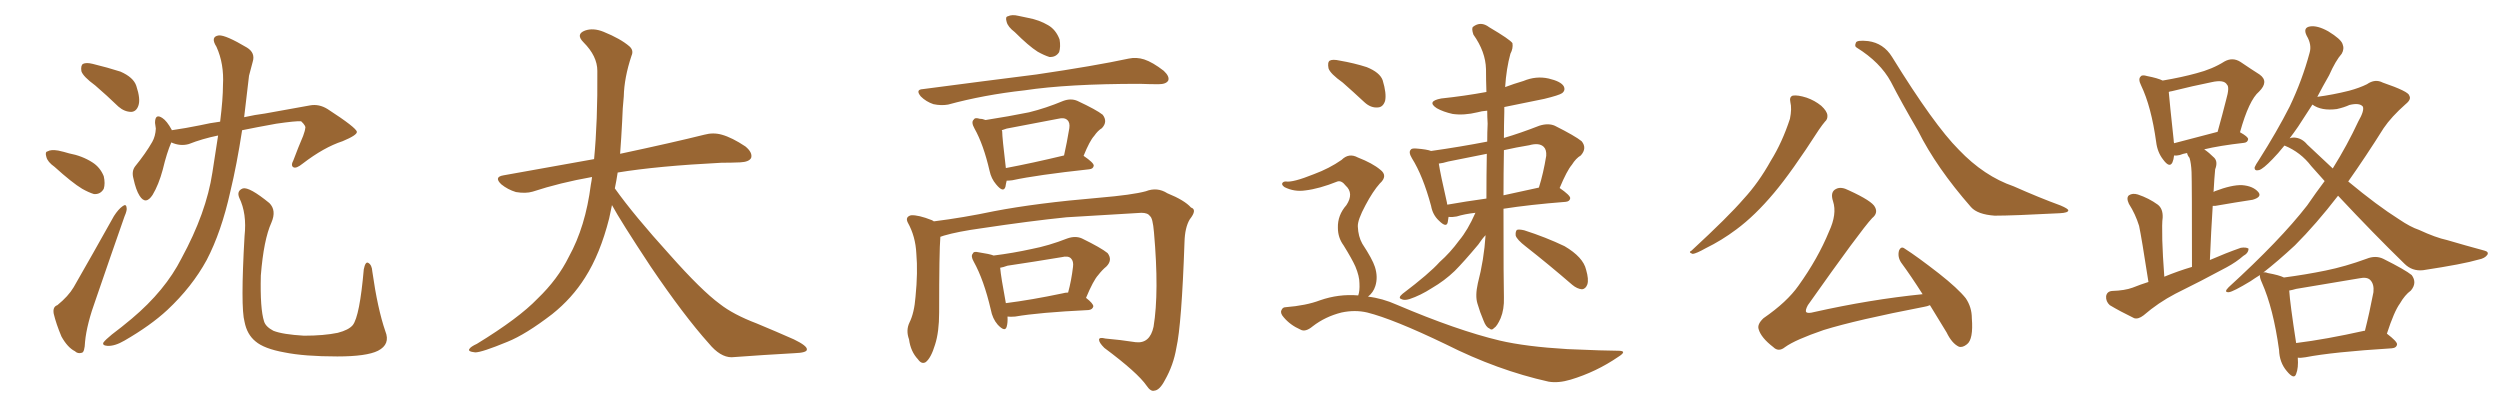 <svg xmlns="http://www.w3.org/2000/svg" xmlns:xlink="http://www.w3.org/1999/xlink" width="900" height="150"><path fill="#996633" padding="10" d="M34.28 30.76L34.28 30.76Q29.88 27.54 29.30 25.63L29.30 25.63Q29.00 23.58 29.88 23.00L29.88 23.00Q31.05 22.41 33.40 23.00L33.40 23.00Q38.82 24.32 43.36 25.78L43.36 25.78Q48.05 27.83 49.07 30.91L49.07 30.91Q50.68 35.74 49.80 38.09L49.80 38.09Q49.07 40.14 47.31 40.28L47.31 40.28Q44.82 40.28 42.63 38.38L42.63 38.38Q38.38 34.28 34.28 30.76ZM19.63 60.06L19.63 60.06Q17.14 58.30 16.70 56.54L16.70 56.54Q16.11 54.64 17.14 54.49L17.14 54.49Q18.31 53.76 20.95 54.20L20.95 54.20Q23.00 54.64 24.90 55.22L24.90 55.22Q29.59 56.10 33.25 58.45L33.25 58.45Q36.04 60.21 37.35 63.43L37.35 63.43Q37.94 66.06 37.35 67.97L37.35 67.97Q36.18 70.02 33.84 69.87L33.84 69.87Q31.93 69.29 29.59 67.97L29.59 67.97Q25.93 65.77 19.63 60.06ZM20.65 109.86L20.65 109.86Q24.61 106.64 26.51 103.42L26.51 103.42Q33.40 91.41 41.02 77.78L41.02 77.78Q42.63 75.29 44.09 74.27L44.09 74.27Q45.41 73.24 45.56 74.71L45.56 74.71Q45.85 75.59 44.82 77.93L44.82 77.93Q39.99 91.70 34.57 107.52L34.57 107.52Q31.20 116.75 30.62 123.05L30.62 123.05Q30.47 126.86 29.44 127.00L29.44 127.00Q27.98 127.44 26.95 126.42L26.95 126.42Q24.32 125.10 22.12 121.14L22.12 121.14Q20.21 116.60 19.34 112.94L19.34 112.94Q18.90 110.45 20.65 109.86ZM78.52 48.78L78.52 48.78Q72.80 49.95 67.97 51.86L67.97 51.86Q64.89 52.73 61.67 51.27L61.67 51.27Q60.06 54.93 58.59 61.08L58.59 61.08Q57.13 66.50 54.93 70.17L54.93 70.17Q52.44 73.97 50.24 70.46L50.24 70.46Q48.93 68.41 48.05 64.31L48.05 64.31Q47.31 61.67 48.63 59.91L48.63 59.91Q52.44 55.22 54.79 51.12L54.79 51.12Q55.96 49.07 56.10 46.29L56.10 46.29Q55.96 45.12 55.81 44.24L55.81 44.24Q55.81 40.72 58.45 42.48L58.45 42.48Q60.06 43.51 61.82 46.73L61.82 46.73Q61.82 46.73 61.82 46.88L61.82 46.88Q66.94 46.14 71.92 45.12L71.92 45.12Q75.73 44.24 79.25 43.80L79.25 43.80Q80.27 35.60 80.27 30.62L80.27 30.62Q80.71 23.00 77.93 16.85L77.93 16.85Q75.59 13.18 78.81 12.74L78.81 12.74Q81.30 12.60 88.92 17.14L88.92 17.14Q91.99 19.04 90.97 22.27L90.97 22.27Q90.53 24.02 89.65 27.25L89.65 27.25Q88.77 35.01 87.89 42.19L87.89 42.19Q91.85 41.31 95.36 40.87L95.36 40.87Q104.44 39.26 111.62 37.94L111.62 37.94Q114.84 37.35 117.92 39.26L117.92 39.26Q128.32 46.00 128.47 47.46L128.47 47.46Q128.61 48.63 123.34 50.83L123.34 50.83Q116.60 53.03 108.98 58.89L108.98 58.89Q106.64 60.79 105.62 60.21L105.62 60.21Q104.59 59.62 105.62 57.71L105.62 57.71Q107.37 53.03 109.13 48.93L109.13 48.93Q109.86 46.88 109.86 46.29L109.86 46.29Q110.30 45.41 108.40 43.65L108.40 43.65Q106.49 43.51 99.46 44.53L99.46 44.53Q92.14 45.85 87.16 46.88L87.16 46.88Q85.25 59.33 82.91 68.99L82.91 68.99Q79.69 83.50 74.41 93.60L74.41 93.60Q69.14 103.27 60.21 111.62L60.21 111.62Q54.20 117.19 44.82 122.61L44.82 122.61Q41.31 124.66 38.67 124.51L38.67 124.51Q36.77 124.37 37.21 123.34L37.21 123.34Q37.94 122.31 40.28 120.41L40.28 120.41Q43.80 117.77 47.46 114.70L47.46 114.70Q59.47 104.59 65.33 93.02L65.33 93.02Q74.27 76.61 76.46 62.11L76.46 62.11Q77.64 54.64 78.52 48.78ZM138.72 119.24L138.72 119.24L138.72 119.24Q140.63 123.93 136.08 126.27L136.08 126.27Q131.98 128.32 121.44 128.32L121.44 128.32Q109.57 128.32 102.39 126.86L102.39 126.86Q95.07 125.54 91.99 122.90L91.99 122.90Q88.92 120.41 88.04 115.87L88.04 115.87Q86.57 110.60 88.04 84.96L88.04 84.96Q88.92 76.90 86.13 71.19L86.13 71.19Q85.11 68.70 87.45 67.82L87.45 67.82Q89.79 67.24 96.97 73.10L96.97 73.10Q99.61 75.73 97.71 80.13L97.71 80.13Q94.92 86.28 93.90 99.17L93.90 99.17Q93.60 111.18 95.07 115.72L95.07 115.72Q95.65 117.63 98.44 119.09L98.44 119.09Q101.81 120.41 109.42 120.85L109.42 120.85Q116.60 120.85 121.58 119.82L121.58 119.82Q125.54 118.80 127.00 117.04L127.00 117.04Q129.49 113.82 130.96 96.97L130.96 96.97Q131.54 94.04 132.57 94.63L132.57 94.63Q133.89 95.36 134.03 97.71L134.03 97.71Q135.94 111.18 138.72 119.24ZM220.31 73.83L220.31 73.83L220.31 73.83Q219.73 76.32 219.29 78.66L219.29 78.66Q216.06 91.41 210.64 99.90L210.64 99.90Q205.96 107.37 198.78 113.09L198.78 113.09Q189.26 120.41 182.67 123.05L182.67 123.05Q173.44 126.86 171.09 126.86L171.09 126.86Q168.16 126.56 169.04 125.54L169.04 125.54Q169.48 124.80 171.68 123.78L171.68 123.78Q186.77 114.55 193.51 107.52L193.51 107.52Q200.83 100.49 204.79 92.43L204.79 92.43Q210.79 81.59 212.70 66.50L212.70 66.50Q212.99 65.04 213.13 63.72L213.13 63.72Q201.56 65.77 191.75 68.99L191.75 68.99Q189.26 69.73 185.74 69.14L185.74 69.14Q182.81 68.26 180.47 66.36L180.47 66.36Q177.69 63.72 181.20 63.13L181.20 63.13Q198.49 60.06 213.87 57.28L213.87 57.28Q215.19 43.65 215.04 25.49L215.04 25.49Q215.04 20.21 210.06 15.23L210.06 15.23Q207.13 12.30 210.64 10.99L210.64 10.99Q213.57 9.96 217.24 11.43L217.24 11.43Q223.39 13.92 226.61 16.70L226.61 16.70Q228.22 18.16 227.34 20.07L227.34 20.07Q224.71 27.98 224.56 34.72L224.56 34.72Q224.12 38.82 223.97 43.80L223.97 43.80Q223.68 49.51 223.24 55.37L223.24 55.37Q242.43 51.27 253.56 48.49L253.56 48.49Q256.79 47.61 259.86 48.49L259.86 48.49Q263.53 49.51 268.36 52.73L268.36 52.73Q271.00 54.93 270.41 56.84L270.41 56.84Q269.68 58.30 266.46 58.45L266.46 58.45Q263.23 58.59 259.72 58.59L259.72 58.59Q236.57 59.77 222.36 62.11L222.36 62.11Q221.92 65.04 221.34 67.82L221.34 67.82Q228.22 77.49 241.11 91.70L241.11 91.70Q252.54 104.59 259.13 109.42L259.13 109.42Q263.96 113.23 272.46 116.46L272.46 116.46Q279.49 119.38 285.79 122.17L285.79 122.17Q290.63 124.51 290.48 125.83L290.48 125.83Q290.48 127.00 285.94 127.15L285.94 127.15Q275.39 127.73 263.38 128.61L263.38 128.61Q259.28 128.61 255.18 123.63L255.18 123.63Q246.24 113.67 234.23 95.95L234.23 95.95Q223.39 79.54 220.31 73.83ZM365.33 11.57L365.33 11.57Q362.84 9.67 362.40 7.91L362.40 7.91Q361.82 6.01 362.84 5.86L362.84 5.86Q364.31 5.13 366.65 5.71L366.65 5.71Q368.26 6.01 370.17 6.45L370.17 6.45Q374.12 7.18 377.34 9.08L377.34 9.08Q380.13 10.69 381.45 14.21L381.45 14.21Q381.88 16.85 381.30 18.75L381.30 18.75Q380.13 20.65 377.78 20.51L377.78 20.51Q375.88 19.92 373.54 18.60L373.54 18.60Q370.31 16.55 365.33 11.57ZM332.23 32.08L332.23 32.08Q354.49 29.15 373.10 26.81L373.10 26.81Q394.04 23.73 406.35 21.09L406.35 21.09Q409.13 20.51 411.91 21.39L411.91 21.39Q414.99 22.41 418.95 25.49L418.95 25.49Q421.14 27.54 420.56 29.00L420.56 29.00Q419.82 30.32 417.04 30.32L417.04 30.32Q413.96 30.32 410.30 30.18L410.30 30.18Q384.38 30.18 368.85 32.52L368.85 32.52Q354.20 34.13 341.31 37.65L341.31 37.65Q338.82 38.09 336.04 37.50L336.04 37.50Q333.40 36.62 331.49 34.72L331.49 34.72Q329.44 32.23 332.23 32.08ZM362.40 65.04L362.40 65.04Q362.11 66.21 361.96 67.24L361.96 67.24Q361.23 69.58 358.59 66.36L358.59 66.36Q356.84 64.31 356.25 61.52L356.25 61.52Q354.05 52.00 350.83 46.29L350.83 46.29Q349.51 43.95 350.54 43.07L350.54 43.07Q350.98 42.19 352.73 42.77L352.73 42.77Q353.76 42.77 354.79 43.21L354.79 43.21Q363.28 41.89 370.46 40.43L370.46 40.43Q376.46 38.96 382.76 36.33L382.76 36.33Q385.55 35.30 387.89 36.33L387.89 36.33Q394.78 39.55 396.97 41.31L396.97 41.31Q398.88 43.80 396.68 46.14L396.68 46.14Q395.21 47.02 393.90 48.93L393.90 48.93Q392.29 50.68 390.09 56.10L390.09 56.10Q393.75 58.59 393.75 59.62L393.75 59.62Q393.60 60.79 392.14 60.94L392.14 60.94Q373.24 62.99 364.45 64.89L364.45 64.89Q363.28 65.04 362.40 65.04ZM362.11 60.50L362.11 60.50Q371.48 58.74 383.06 55.96L383.06 55.96Q384.08 51.42 384.96 46.14L384.96 46.14Q385.25 44.09 384.23 43.21L384.23 43.21Q383.20 42.19 380.86 42.77L380.86 42.77Q371.78 44.53 362.40 46.29L362.40 46.29Q361.23 46.73 360.64 46.88L360.64 46.88Q360.79 47.17 360.79 47.31L360.79 47.31Q360.79 49.51 362.11 60.50ZM338.53 85.25L338.53 85.25Q338.09 90.38 338.09 112.50L338.09 112.50Q338.09 119.53 336.62 124.07L336.62 124.07Q335.16 128.91 333.25 130.37L333.25 130.37Q331.79 131.25 330.47 129.35L330.47 129.35Q327.83 126.56 327.25 122.17L327.25 122.17Q326.07 118.95 327.39 116.16L327.39 116.16Q329.15 112.65 329.59 106.79L329.59 106.79Q330.47 98.00 329.88 91.26L329.88 91.26Q329.59 85.11 326.81 80.13L326.81 80.13Q325.78 78.08 327.98 77.49L327.98 77.49Q330.62 77.34 335.45 79.25L335.45 79.25Q336.04 79.54 336.18 79.69L336.18 79.69Q346.73 78.37 357.86 76.03L357.86 76.03Q373.10 73.10 395.65 71.19L395.65 71.19Q407.67 70.17 412.50 68.85L412.50 68.85Q416.60 67.24 420.26 69.58L420.26 69.58Q426.42 72.07 428.76 74.71L428.76 74.71Q431.10 75.44 428.32 78.96L428.32 78.96Q426.56 81.88 426.42 87.16L426.42 87.16Q425.39 116.89 423.49 125.24L423.49 125.24Q422.46 131.40 419.38 136.82L419.38 136.82Q417.48 140.48 415.58 140.63L415.58 140.63Q414.26 141.06 412.79 138.87L412.79 138.87Q409.57 134.18 397.56 125.24L397.56 125.24Q395.65 123.34 395.65 122.31L395.65 122.31Q395.65 121.29 398.00 121.88L398.00 121.88Q403.13 122.31 408.84 123.19L408.84 123.19Q413.96 123.78 415.28 117.63L415.28 117.63Q417.33 105.18 415.43 83.64L415.43 83.64Q414.99 78.37 413.96 77.78L413.96 77.78Q413.23 76.61 410.89 76.61L410.89 76.61Q393.31 77.64 383.94 78.22L383.94 78.22Q370.90 79.54 353.32 82.18L353.32 82.18Q344.82 83.35 339.84 84.81L339.84 84.81Q339.11 85.11 338.53 85.25ZM362.70 113.96L362.70 113.96Q362.84 116.16 362.40 117.63L362.40 117.63Q361.82 119.68 359.18 116.89L359.18 116.89Q357.28 114.70 356.69 111.47L356.69 111.47Q354.20 100.78 350.54 94.19L350.54 94.19Q349.37 92.14 350.24 91.26L350.24 91.26Q350.54 90.38 352.29 90.82L352.29 90.82Q356.25 91.41 357.71 91.99L357.71 91.99Q364.75 91.11 371.34 89.65L371.34 89.65Q377.49 88.48 384.23 85.84L384.23 85.84Q387.16 84.81 389.50 85.84L389.50 85.84Q396.39 89.21 398.73 91.11L398.73 91.11Q400.63 93.60 398.29 95.95L398.29 95.95Q396.83 97.12 395.36 99.02L395.36 99.02Q393.60 100.93 390.97 107.23L390.97 107.23Q393.60 109.28 393.60 110.30L393.60 110.30Q393.31 111.47 391.85 111.62L391.85 111.62Q373.83 112.50 365.48 113.96L365.48 113.96Q363.72 114.11 362.70 113.96ZM382.47 105.62L382.47 105.62L382.47 105.62Q383.50 105.32 384.52 105.32L384.52 105.32Q385.69 101.07 386.28 96.09L386.28 96.09Q386.57 94.04 385.55 93.02L385.55 93.02Q384.52 91.99 382.18 92.58L382.18 92.58Q372.51 94.19 362.70 95.65L362.70 95.65Q361.08 96.24 360.06 96.39L360.06 96.39Q360.35 99.76 362.11 109.13L362.11 109.13Q371.34 107.96 382.47 105.62ZM531.15 76.61L531.15 76.61Q527.20 77.05 524.41 77.93L524.41 77.93Q522.95 78.22 521.48 78.08L521.48 78.08Q521.34 79.10 521.19 79.98L521.19 79.98Q520.75 82.18 517.97 79.39L517.97 79.39Q515.77 77.34 515.19 74.12L515.19 74.12Q512.26 63.28 508.30 56.98L508.30 56.98Q506.98 54.79 507.86 53.91L507.86 53.91Q508.15 53.32 509.91 53.47L509.91 53.47Q513.72 53.76 515.19 54.35L515.19 54.35Q525.59 52.88 535.40 50.98L535.40 50.98Q535.40 47.61 535.55 44.53L535.55 44.53Q535.40 42.04 535.40 39.84L535.40 39.84Q533.35 39.99 531.88 40.43L531.88 40.43Q527.05 41.60 522.95 41.02L522.95 41.02Q519.58 40.28 517.24 38.96L517.24 38.96Q513.43 36.47 518.85 35.45L518.85 35.45Q527.20 34.57 535.11 33.11L535.11 33.11Q534.96 28.86 534.96 24.90L534.96 24.90Q534.81 18.60 530.42 12.45L530.42 12.45Q529.69 10.25 530.27 9.67L530.27 9.67Q533.06 7.47 536.13 9.81L536.13 9.81Q543.60 14.21 544.48 15.53L544.48 15.53Q544.78 17.43 543.75 19.34L543.75 19.34Q542.29 24.61 541.85 31.35L541.85 31.35Q544.92 30.18 548.44 29.15L548.44 29.15Q552.98 27.25 557.52 28.27L557.52 28.27Q561.91 29.30 562.94 31.05L562.94 31.05Q563.67 32.52 562.35 33.54L562.35 33.54Q561.33 34.28 555.91 35.60L555.91 35.60Q548.58 37.06 541.55 38.53L541.55 38.53Q541.55 39.26 541.55 40.28L541.55 40.28Q541.41 45.12 541.41 49.66L541.41 49.66Q547.41 47.90 554.15 45.26L554.15 45.26Q557.37 44.24 559.72 45.26L559.72 45.26Q567.04 48.93 569.38 50.83L569.38 50.83Q571.44 53.32 569.09 55.96L569.09 55.96Q567.33 56.98 565.87 59.33L565.87 59.33Q564.11 61.38 561.47 67.68L561.47 67.68Q565.28 70.31 565.28 71.34L565.28 71.34Q565.14 72.51 563.67 72.66L563.67 72.66Q550.63 73.68 541.26 75.15L541.26 75.15Q541.26 102.69 541.41 107.08L541.41 107.08Q541.55 111.33 540.23 114.55L540.23 114.55Q538.92 117.48 537.89 118.07L537.89 118.07Q537.01 119.09 536.13 118.21L536.13 118.21Q534.96 117.77 534.08 115.43L534.08 115.43Q532.76 112.35 531.88 109.28L531.88 109.28Q531.01 106.49 532.03 101.95L532.03 101.95Q534.23 93.60 534.81 84.67L534.81 84.67Q533.64 85.84 532.18 88.04L532.18 88.04Q526.90 94.34 523.68 97.56L523.68 97.56Q520.02 101.07 515.48 103.71L515.48 103.71Q511.38 106.35 507.42 107.67L507.42 107.67Q505.52 108.25 504.49 107.67L504.49 107.67Q503.17 107.23 504.93 105.76L504.93 105.76Q514.60 98.44 518.26 94.34L518.26 94.34Q522.07 90.97 525.29 86.57L525.29 86.57Q528.37 82.91 531.15 76.61ZM535.11 71.48L535.11 71.48Q535.11 62.99 535.25 55.37L535.25 55.37Q528.37 56.69 521.34 58.15L521.34 58.15Q519.43 58.74 517.97 58.89L517.97 58.89Q518.55 62.70 520.90 72.95L520.90 72.95Q520.90 73.24 521.04 73.68L521.04 73.68Q527.64 72.51 535.11 71.48ZM541.41 54.05L541.41 54.05Q541.26 62.84 541.26 70.31L541.26 70.31Q547.27 68.99 554.00 67.53L554.00 67.53Q555.62 62.40 556.64 56.10L556.64 56.10Q556.79 53.91 555.76 52.88L555.76 52.88Q554.15 51.27 550.49 52.29L550.49 52.29Q545.95 53.03 541.41 54.05ZM549.32 88.77L549.32 88.77Q546.09 86.28 545.65 84.81L545.65 84.81Q545.51 83.35 546.09 82.76L546.09 82.76Q546.83 82.47 548.73 82.91L548.73 82.91Q556.49 85.40 563.23 88.62L563.23 88.62Q569.97 92.58 571.00 97.12L571.00 97.12Q572.02 100.63 571.44 102.39L571.44 102.39Q570.85 104.00 569.53 104.15L569.53 104.15Q567.77 104.00 566.02 102.54L566.02 102.54Q557.37 95.07 549.32 88.77ZM483.40 29.74L483.40 29.74Q478.86 26.51 478.27 24.61L478.27 24.61Q477.83 22.41 478.71 21.83L478.71 21.83Q479.74 21.24 482.37 21.83L482.37 21.83Q487.50 22.71 492.04 24.17L492.04 24.17Q496.73 26.07 497.75 28.86L497.75 28.86Q499.22 33.69 498.63 36.33L498.63 36.33Q497.90 38.53 496.14 38.67L496.14 38.67Q493.51 38.96 491.16 36.77L491.16 36.77Q487.06 32.96 483.40 29.74ZM488.96 106.35L488.96 106.35L488.96 106.35Q489.55 104.74 489.40 101.95L489.40 101.95Q489.40 99.46 487.94 95.95L487.94 95.95Q486.77 93.31 483.69 88.33L483.69 88.33Q481.64 85.55 481.64 82.03L481.64 82.03Q481.49 77.49 484.72 73.83L484.72 73.83Q487.50 69.58 484.42 66.80L484.42 66.80Q482.96 64.89 481.49 65.33L481.49 65.33Q474.90 67.97 469.92 68.55L469.92 68.55Q465.97 69.14 462.45 67.38L462.45 67.38Q461.43 66.65 461.57 66.06L461.57 66.06Q461.87 65.33 462.89 65.33L462.89 65.33Q465.38 65.77 473.00 62.70L473.00 62.70Q478.56 60.64 482.96 57.57L482.96 57.57Q485.60 54.93 488.82 56.69L488.82 56.69Q494.09 58.74 496.88 61.08L496.88 61.08Q499.80 63.28 496.73 66.06L496.73 66.06Q494.24 68.85 491.60 73.83L491.60 73.83Q488.67 79.25 488.82 81.59L488.82 81.59Q488.96 85.11 490.43 87.74L490.43 87.74Q494.09 93.31 494.97 96.09L494.97 96.09Q496.14 99.76 495.12 102.98L495.12 102.98Q494.38 105.32 492.48 106.79L492.48 106.79Q497.61 107.37 502.88 109.72L502.88 109.72Q524.56 118.95 539.94 122.61L539.94 122.61Q549.32 124.80 564.26 125.68L564.26 125.68Q578.03 126.27 582.57 126.27L582.57 126.27Q586.08 126.27 582.57 128.47L582.57 128.47Q574.66 133.89 565.43 136.67L565.43 136.67Q561.04 137.99 557.52 137.40L557.52 137.40Q539.06 133.30 520.46 123.93L520.46 123.93Q501.56 114.84 492.19 112.50L492.19 112.50Q487.79 111.47 482.96 112.50L482.96 112.50Q477.10 113.96 472.56 117.48L472.56 117.48Q469.92 119.68 468.16 118.65L468.16 118.65Q464.50 117.04 462.16 114.26L462.16 114.26Q460.84 112.79 461.28 111.77L461.28 111.77Q461.72 110.60 462.74 110.60L462.74 110.60Q470.21 110.01 475.20 108.11L475.20 108.11Q481.93 105.76 488.96 106.35ZM644.53 36.77L644.53 36.77Q644.09 34.86 645.41 34.42L645.41 34.42Q647.17 34.13 650.39 35.16L650.39 35.16Q653.32 36.18 655.66 38.09L655.66 38.09Q657.71 39.99 657.86 41.46L657.86 41.46Q658.01 42.92 656.98 43.80L656.98 43.80Q656.10 44.82 654.79 46.73L654.79 46.73Q644.97 61.96 638.67 69.43L638.67 69.43Q631.79 77.64 625.05 82.62L625.05 82.62Q619.78 86.57 614.06 89.36L614.06 89.36Q610.69 91.26 609.38 91.41L609.38 91.41Q607.62 90.82 608.94 90.23L608.94 90.23Q622.27 77.93 627.69 71.63L627.69 71.63Q633.11 65.77 637.50 57.86L637.50 57.86Q641.60 51.27 644.38 42.77L644.38 42.77Q645.12 39.11 644.53 36.77ZM668.41 17.14L668.41 17.14Q667.53 16.70 668.12 15.38L668.12 15.38Q668.41 14.36 672.51 14.79L672.51 14.79Q678.08 15.53 681.15 20.51L681.15 20.51Q696.24 44.97 705.18 53.91L705.18 53.91Q714.26 63.43 724.95 67.09L724.95 67.09Q734.18 71.19 741.80 73.97L741.80 73.97Q744.58 75.15 744.58 75.73L744.58 75.73Q744.58 76.61 741.50 76.76L741.50 76.76Q724.80 77.64 718.07 77.64L718.07 77.64Q711.91 77.20 709.57 74.56L709.57 74.56Q697.12 60.35 690.53 47.17L690.53 47.17Q684.38 36.62 680.71 29.44L680.71 29.44Q676.90 22.41 668.41 17.14ZM694.78 109.86L694.78 109.86L694.78 109.86Q693.75 110.30 692.72 110.45L692.72 110.45Q668.41 115.14 656.54 118.80L656.54 118.80Q646.29 122.31 642.63 124.95L642.63 124.95Q640.28 126.86 638.38 124.95L638.38 124.95Q633.98 121.58 633.11 118.51L633.11 118.51Q632.52 116.75 634.86 114.55L634.86 114.55Q643.36 108.69 647.46 102.83L647.46 102.83Q654.49 93.02 658.45 83.35L658.45 83.35Q661.38 77.05 659.91 72.51L659.91 72.51Q658.74 68.99 661.08 67.97L661.08 67.97Q662.84 67.09 665.63 68.55L665.63 68.55Q673.97 72.36 675 74.56L675 74.56Q676.17 76.76 673.97 78.52L673.97 78.52Q669.87 82.91 650.83 109.86L650.83 109.86Q649.80 111.77 650.24 112.35L650.24 112.35Q650.83 112.94 653.03 112.35L653.03 112.35Q673.24 107.81 692.14 105.91L692.14 105.91Q688.04 99.46 684.38 94.48L684.38 94.48Q683.06 92.43 683.64 90.23L683.64 90.23Q684.38 88.48 685.69 89.50L685.69 89.50Q690.09 92.29 698.00 98.44L698.00 98.44Q704.88 103.86 707.67 107.37L707.67 107.37Q709.86 110.60 709.86 114.55L709.86 114.55Q710.45 122.17 708.11 123.93L708.11 123.93Q706.49 125.24 705.18 124.80L705.18 124.80Q702.69 123.63 700.78 119.68L700.78 119.68Q697.56 114.40 694.78 109.86ZM773.44 101.51L773.44 101.51Q770.95 85.40 770.07 81.30L770.07 81.30Q768.75 77.05 766.41 73.39L766.41 73.39Q765.38 71.19 766.41 70.31L766.41 70.31Q767.72 69.43 769.63 70.02L769.63 70.02Q773.58 71.34 776.81 73.68L776.81 73.68Q778.71 75.15 778.56 78.37L778.56 78.37Q778.27 80.13 778.42 86.43L778.42 86.43Q778.56 91.70 779.15 99.61L779.15 99.61Q784.13 97.56 789.11 96.09L789.11 96.09Q789.11 65.63 788.96 61.96L788.96 61.96Q788.82 58.74 788.23 56.84L788.23 56.84Q787.50 55.96 787.35 55.08L787.35 55.08Q785.74 55.37 784.72 55.81L784.72 55.81Q783.54 56.10 782.67 55.96L782.67 55.96Q782.52 57.42 782.08 58.45L782.08 58.45Q781.05 60.64 778.71 57.42L778.71 57.42Q776.66 54.79 776.22 51.12L776.22 51.12Q774.46 38.38 770.80 30.76L770.80 30.76Q769.63 28.42 770.65 27.54L770.65 27.54Q771.09 26.81 773.00 27.39L773.00 27.39Q776.81 28.13 778.56 29.00L778.56 29.00Q785.45 27.83 790.72 26.37L790.72 26.37Q796.44 24.90 800.83 22.12L800.83 22.12Q803.76 20.51 806.54 22.27L806.54 22.27Q810.64 25.05 813.43 26.81L813.43 26.81Q816.94 29.30 813.28 32.96L813.28 32.96Q809.62 36.04 806.40 47.61L806.40 47.61Q809.33 49.22 809.33 50.10L809.33 50.10Q809.18 51.27 807.86 51.42L807.86 51.42Q798.93 52.44 793.51 53.76L793.51 53.76Q795.26 54.93 797.17 56.84L797.17 56.84Q798.49 58.30 797.46 60.94L797.46 60.94Q797.31 62.55 797.17 64.45L797.17 64.45Q797.02 66.80 796.88 69.14L796.88 69.14Q797.17 68.99 797.31 68.85L797.31 68.85Q803.47 66.50 807.13 66.65L807.13 66.65Q811.08 66.94 812.99 69.14L812.99 69.14Q814.45 70.90 810.94 71.92L810.94 71.92Q805.08 72.80 797.46 74.12L797.46 74.12Q796.73 74.12 796.58 74.12L796.58 74.12Q796.00 82.91 795.56 93.60L795.56 93.60Q801.27 91.11 806.69 89.21L806.69 89.21Q808.59 88.92 809.47 89.50L809.47 89.50Q809.47 91.11 807.57 92.14L807.57 92.14Q805.08 94.34 801.56 96.24L801.56 96.24Q792.33 101.22 783.11 105.76L783.11 105.76Q776.95 108.98 771.68 113.53L771.68 113.53Q769.78 114.99 768.31 114.55L768.31 114.55Q763.18 112.06 759.52 109.86L759.52 109.86Q758.06 108.54 758.20 106.64L758.20 106.64Q758.50 104.88 760.40 104.74L760.40 104.74Q764.94 104.59 767.72 103.56L767.72 103.56Q770.65 102.39 773.44 101.51ZM782.67 51.56L782.67 51.56Q789.40 49.80 798.34 47.46L798.34 47.46Q800.10 41.16 801.42 35.89L801.42 35.89Q802.73 31.35 801.71 30.47L801.71 30.47Q800.68 28.56 796.14 29.59L796.14 29.59Q789.55 30.91 781.93 32.81L781.93 32.81Q780.91 32.96 780.76 33.11L780.76 33.11Q781.05 36.77 782.52 50.39L782.52 50.39Q782.52 50.98 782.67 51.56ZM827.20 128.76L827.20 128.76Q827.49 132.42 826.61 134.62L826.61 134.62Q825.88 136.82 823.24 133.59L823.24 133.59Q820.61 130.52 820.46 125.98L820.46 125.98Q818.41 111.04 814.31 101.81L814.31 101.81Q813.43 99.90 813.57 99.02L813.57 99.02Q811.67 100.20 810.21 101.22L810.21 101.22Q803.91 105.03 802.44 105.18L802.44 105.18Q800.39 105.32 802.29 103.42L802.29 103.42Q820.90 86.43 830.57 73.97L830.57 73.97Q833.79 69.29 836.87 65.19L836.87 65.19Q834.38 62.40 832.03 59.77L832.03 59.77Q828.22 54.79 822.51 52.44L822.51 52.44Q822.51 52.44 822.36 52.44L822.36 52.44Q820.02 55.37 818.12 57.28L818.12 57.28Q814.75 60.79 813.28 61.23L813.28 61.23Q811.52 61.67 811.67 60.21L811.67 60.21Q812.11 59.18 813.13 57.71L813.13 57.71Q819.73 47.31 824.27 38.38L824.27 38.38Q828.81 28.86 831.45 19.04L831.45 19.04Q832.32 16.11 830.42 12.89L830.42 12.89Q828.96 9.96 831.59 9.52L831.59 9.52Q834.23 9.08 838.18 11.28L838.18 11.28Q842.72 14.06 843.31 15.82L843.31 15.82Q844.04 17.58 843.02 19.34L843.02 19.34Q840.82 21.83 838.48 27.10L838.48 27.10Q836.13 31.20 834.23 34.86L834.23 34.86Q839.79 34.13 845.65 32.67L845.65 32.67Q849.46 31.64 852.10 30.32L852.10 30.32Q855.03 28.27 857.81 29.74L857.81 29.74Q867.19 32.96 867.33 34.42L867.33 34.42Q868.21 35.74 866.02 37.50L866.02 37.50Q860.89 42.04 858.11 46.14L858.11 46.14Q851.66 56.40 845.36 65.33L845.36 65.33Q855.76 73.97 863.67 78.96L863.67 78.96Q867.77 81.74 870.85 82.76L870.85 82.76Q876.86 85.55 880.96 86.43L880.96 86.43Q887.40 88.33 894.43 90.23L894.43 90.23Q896.04 90.67 895.46 91.70L895.46 91.70Q894.58 93.02 892.24 93.46L892.24 93.46Q886.82 95.07 872.31 97.27L872.31 97.27Q868.36 97.71 865.58 94.92L865.58 94.92Q854.59 84.23 841.70 70.46L841.70 70.46Q833.79 80.71 826.17 88.33L826.17 88.33Q820.02 94.04 814.75 98.14L814.75 98.14Q815.33 97.85 816.36 98.29L816.36 98.29Q820.46 99.02 822.22 99.90L822.22 99.90Q829.98 98.88 837.16 97.41L837.16 97.41Q844.34 95.95 851.95 93.16L851.95 93.16Q855.18 91.85 857.96 93.16L857.96 93.16Q865.87 97.12 868.21 99.02L868.21 99.02Q870.26 101.81 867.92 104.59L867.92 104.59Q865.72 106.20 863.96 109.28L863.96 109.28Q861.91 112.06 859.28 120.12L859.28 120.12Q862.94 122.90 862.94 123.93L862.94 123.93Q862.79 125.24 861.04 125.39L861.04 125.39Q839.79 126.71 829.98 128.61L829.98 128.61Q828.22 128.91 827.20 128.76ZM851.07 119.09L851.07 119.09Q851.22 119.09 851.37 119.09L851.37 119.09Q852.98 112.79 854.44 105.18L854.44 105.18Q854.74 102.25 853.27 100.78L853.27 100.78Q852.10 99.61 849.32 100.20L849.32 100.20Q838.18 102.10 826.61 104.00L826.61 104.00Q825.15 104.44 824.12 104.59L824.12 104.59Q824.41 109.28 826.61 123.49L826.61 123.49Q837.30 122.17 851.07 119.09ZM830.57 52.00L830.57 52.00L830.57 52.00Q835.40 56.54 839.79 60.64L839.79 60.64Q845.07 52.15 849.02 43.65L849.02 43.65Q851.22 39.84 850.63 38.38L850.63 38.38Q849.46 36.91 845.80 37.79L845.80 37.79Q843.90 38.67 841.26 39.26L841.26 39.26Q835.69 39.99 832.47 37.65L832.47 37.65Q829.69 41.89 827.34 45.56L827.34 45.56Q825.73 47.90 824.27 49.80L824.27 49.80Q824.85 49.51 825.88 49.51L825.88 49.51Q828.66 49.66 830.57 52.00Z"/></svg>